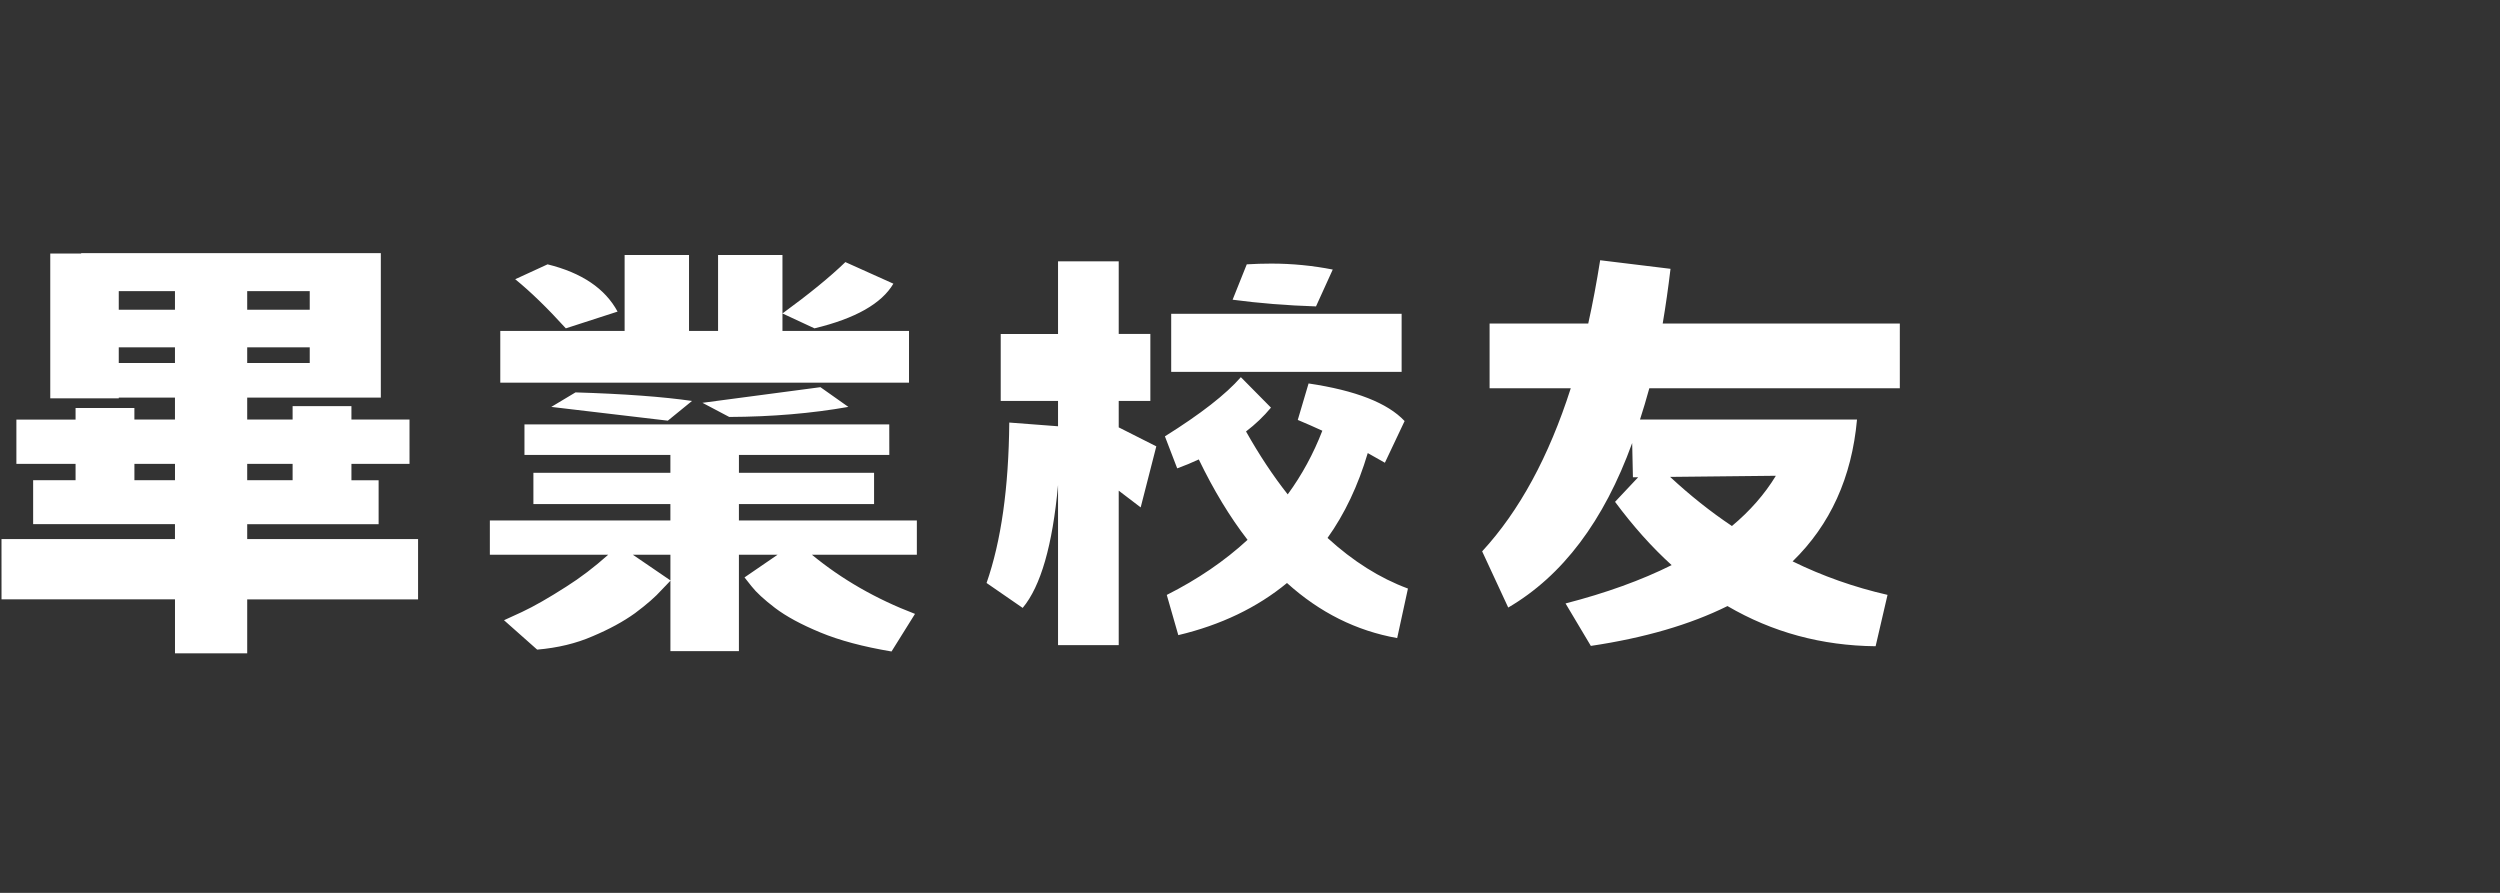 <?xml version="1.0" encoding="UTF-8" standalone="no"?>
<!-- Created with Inkscape (http://www.inkscape.org/) -->

<svg
   width="140"
   height="50"
   viewBox="0 0 37.042 13.229"
   version="1.1"
   id="svg1629"
   inkscape:version="1.2.1 (9c6d41e410, 2022-07-14)"
   sodipodi:docname="curtisKujie-sidebar-blockmenu-titleTw-alumni.svg"
   xmlns:inkscape="http://www.inkscape.org/namespaces/inkscape"
   xmlns:sodipodi="http://sodipodi.sourceforge.net/DTD/sodipodi-0.dtd"
   xmlns="http://www.w3.org/2000/svg"
   xmlns:svg="http://www.w3.org/2000/svg">
  <rect x="0" y="0" width="37.042" height="13.229" fill="#333333" stroke="none"/>
  <sodipodi:namedview
     id="namedview1631"
     pagecolor="#ffffff"
     bordercolor="#000000"
     borderopacity="0.25"
     inkscape:showpageshadow="2"
     inkscape:pageopacity="0.0"
     inkscape:pagecheckerboard="0"
     inkscape:deskcolor="#d1d1d1"
     inkscape:document-units="mm"
     showgrid="false"
     inkscape:zoom="4.0718558"
     inkscape:cx="82.394864"
     inkscape:cy="8.4727952"
     inkscape:window-width="1920"
     inkscape:window-height="991"
     inkscape:window-x="-9"
     inkscape:window-y="-9"
     inkscape:window-maximized="1"
     inkscape:current-layer="layer1" />
  <defs
     id="defs1626" />
  <g
     inkscape:label="圖層 1"
     inkscape:groupmode="layer"
     id="layer1"
     transform="translate(-65.958,-106.583)">
    <g
       fill="#ffffff"
       fill-opacity="1"
       id="g398"
       style="fill:#ffffff"
       transform="matrix(0.353,0,0,0.353,29.659,-48.299)">
      <g
         transform="translate(101.862,465.104)"
         id="g396"
         style="fill:#ffffff">
        <g
           id="g394"
           style="fill:#ffffff" />
      </g>
    </g>
    <g
       fill="#ffffff"
       fill-opacity="1"
       id="g406"
       style="fill:#ffffff"
       transform="matrix(0.353,0,0,0.353,29.659,-48.299)">
      <g
         transform="translate(122.595,465.104)"
         id="g404"
         style="fill:#ffffff">
        <g
           id="g402"
           style="fill:#ffffff" />
      </g>
    </g>
    <g
       fill="#ffffff"
       fill-opacity="1"
       id="g414"
       style="fill:#ffffff"
       transform="matrix(0.353,0,0,0.353,29.659,-48.299)">
      <g
         transform="translate(143.319,465.104)"
         id="g412"
         style="fill:#ffffff">
        <g
           id="g410"
           style="fill:#ffffff" />
      </g>
    </g>
    <g
       fill="#ffffff"
       fill-opacity="1"
       id="g422"
       style="fill:#ffffff"
       transform="matrix(0.353,0,0,0.353,29.659,-48.299)">
      <g
         transform="translate(164.042,465.104)"
         id="g420"
         style="fill:#ffffff">
        <g
           id="g418"
           style="fill:#ffffff">
          <path
             id="path416"
             style="fill:#ffffff"
             d="M 18.531,-10.047 H 8.016 c -0.125,0.461 -0.258,0.898 -0.391,1.312 h 9.109 c -0.219,2.43 -1.121,4.414 -2.703,5.953 1.258,0.617 2.586,1.086 3.984,1.406 l -0.5,2.156 C 15.254,0.758 13.18,0.195 11.297,-0.906 9.723,-0.125 7.812,0.43 5.562,0.766 L 4.5,-1.016 c 1.695,-0.438 3.18,-0.973 4.453,-1.609 -0.836,-0.758 -1.625,-1.645 -2.375,-2.656 L 7.547,-6.312 H 7.328 L 7.297,-7.75 C 6.109,-4.477 4.375,-2.176 2.094,-0.844 L 1,-3.203 c 1.562,-1.695 2.801,-3.977 3.719,-6.844 H 1.312 v -2.719 h 4.141 c 0.188,-0.844 0.352,-1.727 0.5,-2.656 L 8.906,-15.062 c -0.094,0.793 -0.203,1.559 -0.328,2.297 h 9.953 z m -9.641,3.719 c 0.832,0.773 1.695,1.461 2.594,2.062 0.758,-0.633 1.375,-1.336 1.844,-2.109 z m 0,0 m -23.145,7.062 h -2.547 v -6.719 c -0.23,2.531 -0.727,4.25 -1.484,5.156 L -19.802,-1.875 c 0.613,-1.758 0.93,-4.004 0.953,-6.734 l 2.047,0.156 v -1.062 h -2.406 v -2.812 h 2.406 V -15.375 h 2.547 v 3.047 h 1.328 v 2.812 h -1.328 v 1.109 l 1.578,0.797 -0.656,2.562 L -14.255,-5.75 Z m 4.781,-14.5 0.594,-1.484 c 0.344,-0.02 0.688,-0.031 1.031,-0.031 0.883,0 1.742,0.086 2.578,0.25 l -0.703,1.547 c -1.219,-0.039 -2.387,-0.133 -3.5,-0.281 z m 7.094,3.031 h -9.672 v -2.438 h 9.672 z m -6.75,0.219 1.266,1.281 c -0.305,0.367 -0.652,0.699 -1.047,1 0.551,0.98 1.133,1.859 1.75,2.641 0.594,-0.812 1.078,-1.703 1.453,-2.672 -0.336,-0.156 -0.68,-0.305 -1.031,-0.453 L -6.286,-10.25 c 1.977,0.293 3.32,0.82 4.031,1.578 l -0.828,1.75 c -0.242,-0.133 -0.48,-0.27 -0.719,-0.406 -0.406,1.367 -0.969,2.555 -1.688,3.562 1.07,0.98 2.195,1.688 3.375,2.125 L -2.567,0.438 c -1.711,-0.305 -3.25,-1.07 -4.625,-2.312 -1.25,1.031 -2.773,1.762 -4.562,2.188 l -0.484,-1.688 c 1.301,-0.656 2.43,-1.426 3.391,-2.312 -0.742,-0.957 -1.422,-2.082 -2.047,-3.375 -0.293,0.137 -0.594,0.262 -0.906,0.375 l -0.516,-1.344 c 1.5,-0.938 2.562,-1.766 3.188,-2.484 z m 0,0 m -13.927,0.234 h -17.156 v -2.172 h 5.219 v -3.188 h 2.703 v 3.188 h 1.219 v -3.188 h 2.703 v 3.188 h 5.312 z m -0.656,-4.156 c -0.492,0.836 -1.594,1.461 -3.312,1.875 l -1.344,-0.625 c 1.125,-0.82 2.004,-1.539 2.641,-2.156 z M -38.228,-15.25 c 1.438,0.355 2.414,1.016 2.938,1.984 l -2.172,0.703 c -0.773,-0.852 -1.48,-1.539 -2.125,-2.062 z m 11.453,5.156 1.172,0.828 c -1.543,0.273 -3.211,0.414 -5,0.422 l -1.125,-0.594 z m -10.281,0.219 c 2.051,0.062 3.68,0.184 4.891,0.359 l -1.016,0.828 -4.891,-0.578 z m 13.172,2.625 h -6.312 v 0.75 h 5.672 v 1.312 H -30.197 V -4.5 h 7.469 v 1.438 h -4.406 c 1.25,1.031 2.691,1.859 4.328,2.484 L -23.791,1 c -1.188,-0.199 -2.184,-0.465 -2.984,-0.797 -0.805,-0.332 -1.438,-0.676 -1.906,-1.031 -0.461,-0.352 -0.789,-0.656 -0.984,-0.906 -0.199,-0.25 -0.297,-0.375 -0.297,-0.375 L -28.572,-3.062 h -1.625 v 4.047 h -2.875 V -1.969 c 0,0 -0.125,0.133 -0.375,0.391 -0.25,0.281 -0.621,0.605 -1.109,0.969 -0.492,0.355 -1.086,0.676 -1.781,0.969 -0.688,0.301 -1.465,0.488 -2.328,0.562 L -40.057,-0.312 c 0,0 0.25,-0.113 0.75,-0.344 0.508,-0.238 1.129,-0.594 1.859,-1.062 0.594,-0.375 1.18,-0.82 1.766,-1.344 h -4.969 V -4.5 h 7.578 v -0.688 h -5.75 V -6.5 h 5.75 v -0.75 h -6.125 v -1.281 h 15.312 z m -10.766,4.188 1.578,1.078 V -3.062 Z m 0,0 M -61.149,-3.719 h 7.281 v -0.625 h -5.953 V -6.188 h 1.781 V -6.875 h -2.484 v -1.859 h 2.484 V -9.219 h 2.469 v 0.484 h 1.703 V -9.656 h -2.359 V -9.625 h -2.875 v -6.078 h 1.297 v -0.016 h 12.578 v 6.062 h -5.609 v 0.922 h 1.906 v -0.562 h 2.469 v 0.562 h 2.438 V -6.875 h -2.438 v 0.688 h 1.141 v 1.844 h -5.516 v 0.625 h 7.172 v 2.531 h -7.172 v 2.266 h -3.031 V -1.188 h -7.281 z m 4.922,-9.625 h 2.359 V -14.125 h -2.359 z m 5.391,0 h 2.625 V -14.125 h -2.625 z m -5.391,2.234 h 2.359 v -0.656 h -2.359 z m 5.391,0 h 2.625 v -0.656 h -2.625 z m -4.734,4.922 h 1.703 V -6.875 h -1.703 z m 4.734,0 h 1.906 V -6.875 h -1.906 z m 0,0" />
        </g>
      </g>
    </g>
  </g>
</svg>
